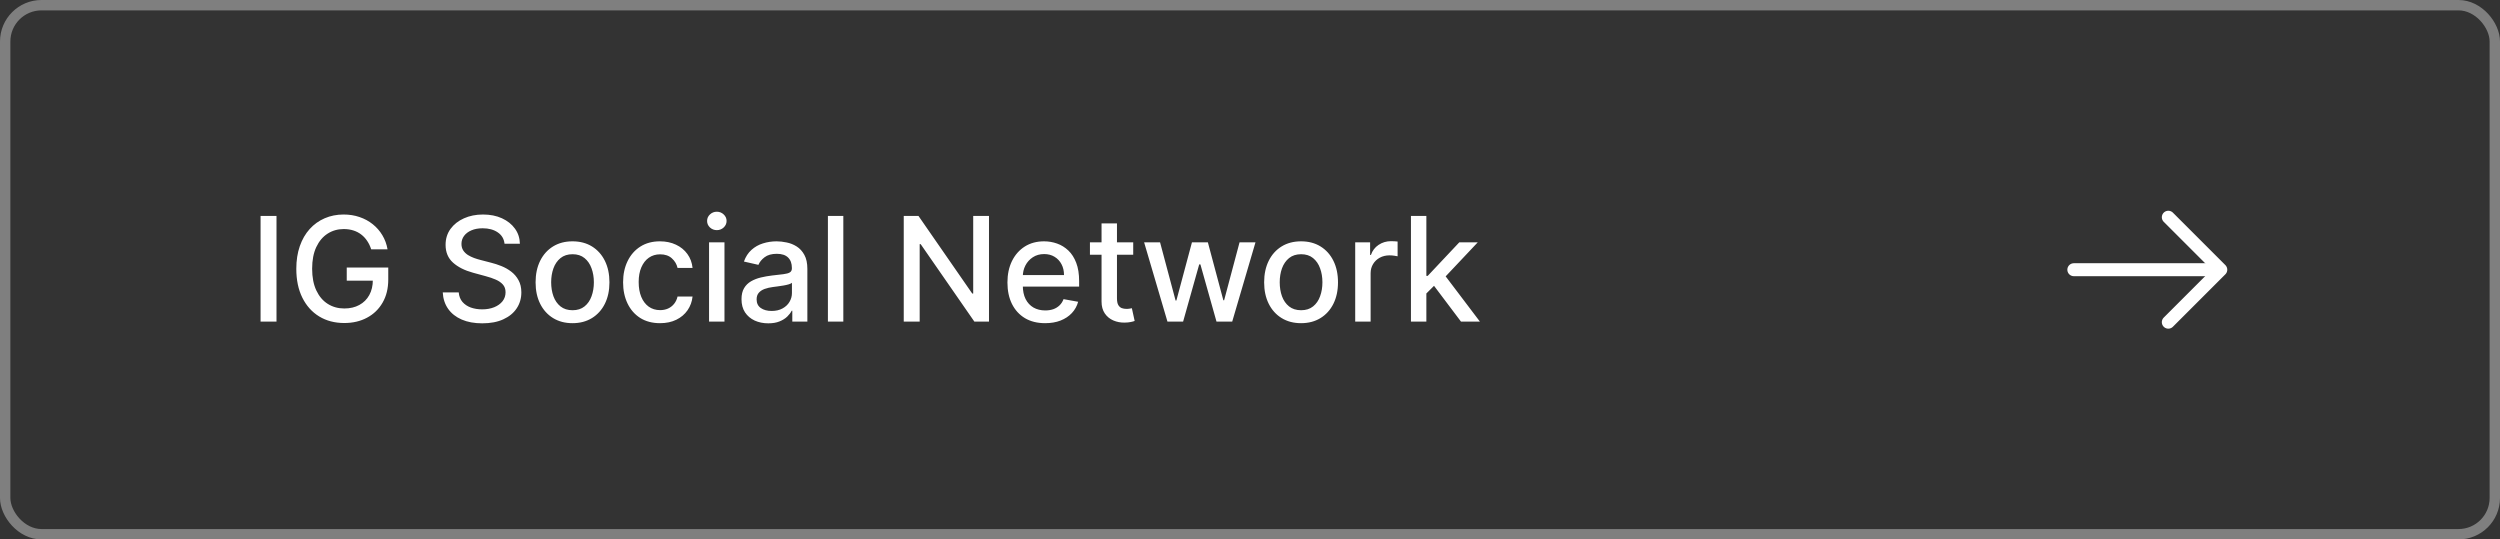 <?xml version="1.0" encoding="UTF-8"?> <svg xmlns="http://www.w3.org/2000/svg" width="241" height="52" viewBox="0 0 241 52" fill="none"><rect x="0" y="0" width="241" height="52" fill="#333333" stroke="none"/><rect x="0.5" y="0.5" width="240" height="51" rx="3.5" stroke="#7F7F7F"></rect><path d="M26.655 20.818V31H25.119V20.818H26.655ZM35.783 24.035C35.687 23.733 35.557 23.463 35.395 23.224C35.236 22.983 35.045 22.777 34.823 22.608C34.601 22.436 34.347 22.305 34.062 22.215C33.781 22.126 33.471 22.081 33.133 22.081C32.559 22.081 32.042 22.229 31.582 22.523C31.121 22.818 30.756 23.251 30.488 23.821C30.223 24.388 30.09 25.082 30.09 25.904C30.09 26.729 30.224 27.427 30.493 27.997C30.761 28.567 31.129 29 31.597 29.295C32.064 29.59 32.596 29.737 33.193 29.737C33.746 29.737 34.228 29.625 34.639 29.399C35.053 29.174 35.373 28.856 35.599 28.445C35.827 28.03 35.942 27.543 35.942 26.983L36.34 27.058H33.426V25.79H37.428V26.948C37.428 27.803 37.246 28.546 36.881 29.175C36.52 29.802 36.02 30.286 35.38 30.627C34.744 30.968 34.014 31.139 33.193 31.139C32.271 31.139 31.462 30.927 30.766 30.503C30.074 30.079 29.533 29.477 29.146 28.698C28.758 27.916 28.564 26.988 28.564 25.914C28.564 25.102 28.677 24.373 28.902 23.727C29.127 23.08 29.444 22.532 29.852 22.081C30.262 21.627 30.745 21.28 31.298 21.042C31.855 20.8 32.463 20.679 33.123 20.679C33.673 20.679 34.185 20.76 34.659 20.923C35.136 21.085 35.561 21.315 35.932 21.614C36.306 21.912 36.616 22.267 36.861 22.678C37.107 23.085 37.273 23.538 37.359 24.035H35.783ZM48.637 23.493C48.584 23.022 48.365 22.658 47.98 22.399C47.596 22.137 47.112 22.006 46.529 22.006C46.111 22.006 45.75 22.073 45.445 22.205C45.14 22.334 44.903 22.514 44.734 22.742C44.568 22.968 44.485 23.224 44.485 23.513C44.485 23.755 44.542 23.963 44.654 24.139C44.77 24.315 44.921 24.462 45.107 24.582C45.296 24.698 45.498 24.796 45.713 24.875C45.929 24.951 46.136 25.014 46.335 25.064L47.329 25.322C47.654 25.402 47.987 25.51 48.328 25.646C48.67 25.782 48.986 25.96 49.278 26.183C49.57 26.405 49.805 26.68 49.984 27.008C50.166 27.336 50.258 27.729 50.258 28.186C50.258 28.763 50.108 29.275 49.81 29.722C49.515 30.17 49.086 30.523 48.522 30.781C47.962 31.04 47.284 31.169 46.489 31.169C45.727 31.169 45.067 31.048 44.51 30.806C43.953 30.564 43.518 30.221 43.203 29.777C42.888 29.329 42.714 28.799 42.681 28.186H44.222C44.252 28.554 44.371 28.861 44.58 29.106C44.792 29.348 45.062 29.528 45.39 29.648C45.722 29.764 46.085 29.822 46.479 29.822C46.913 29.822 47.299 29.754 47.637 29.618C47.979 29.479 48.247 29.287 48.443 29.041C48.638 28.793 48.736 28.503 48.736 28.171C48.736 27.87 48.65 27.623 48.478 27.43C48.309 27.238 48.078 27.079 47.787 26.953C47.498 26.827 47.172 26.716 46.807 26.62L45.604 26.292C44.789 26.07 44.142 25.743 43.665 25.312C43.191 24.882 42.954 24.312 42.954 23.602C42.954 23.016 43.113 22.504 43.431 22.066C43.75 21.629 44.181 21.289 44.724 21.047C45.268 20.802 45.881 20.679 46.564 20.679C47.253 20.679 47.861 20.8 48.388 21.042C48.918 21.284 49.336 21.617 49.641 22.041C49.946 22.462 50.105 22.946 50.118 23.493H48.637ZM55.191 31.154C54.475 31.154 53.85 30.99 53.316 30.662C52.783 30.334 52.368 29.875 52.073 29.285C51.778 28.695 51.631 28.005 51.631 27.217C51.631 26.424 51.778 25.732 52.073 25.139C52.368 24.545 52.783 24.084 53.316 23.756C53.85 23.428 54.475 23.264 55.191 23.264C55.906 23.264 56.531 23.428 57.065 23.756C57.598 24.084 58.013 24.545 58.308 25.139C58.603 25.732 58.75 26.424 58.75 27.217C58.75 28.005 58.603 28.695 58.308 29.285C58.013 29.875 57.598 30.334 57.065 30.662C56.531 30.99 55.906 31.154 55.191 31.154ZM55.196 29.906C55.66 29.906 56.044 29.784 56.349 29.538C56.654 29.293 56.879 28.967 57.025 28.559C57.174 28.151 57.249 27.702 57.249 27.212C57.249 26.724 57.174 26.277 57.025 25.869C56.879 25.458 56.654 25.129 56.349 24.88C56.044 24.631 55.66 24.507 55.196 24.507C54.728 24.507 54.34 24.631 54.032 24.88C53.727 25.129 53.5 25.458 53.351 25.869C53.205 26.277 53.132 26.724 53.132 27.212C53.132 27.702 53.205 28.151 53.351 28.559C53.5 28.967 53.727 29.293 54.032 29.538C54.34 29.784 54.728 29.906 55.196 29.906ZM63.626 31.154C62.887 31.154 62.251 30.987 61.717 30.652C61.187 30.314 60.779 29.848 60.494 29.255C60.209 28.662 60.066 27.982 60.066 27.217C60.066 26.441 60.212 25.757 60.504 25.163C60.796 24.567 61.207 24.101 61.737 23.766C62.267 23.432 62.892 23.264 63.611 23.264C64.191 23.264 64.708 23.372 65.162 23.587C65.616 23.799 65.983 24.098 66.261 24.482C66.543 24.867 66.71 25.316 66.763 25.829H65.316C65.237 25.472 65.055 25.163 64.769 24.905C64.488 24.646 64.11 24.517 63.636 24.517C63.222 24.517 62.859 24.626 62.547 24.845C62.239 25.061 61.999 25.369 61.826 25.77C61.654 26.168 61.568 26.638 61.568 27.182C61.568 27.739 61.652 28.219 61.821 28.624C61.99 29.028 62.229 29.341 62.537 29.563C62.849 29.785 63.215 29.896 63.636 29.896C63.918 29.896 64.173 29.845 64.402 29.742C64.634 29.636 64.828 29.485 64.983 29.29C65.142 29.094 65.253 28.859 65.316 28.584H66.763C66.71 29.078 66.549 29.518 66.281 29.906C66.012 30.294 65.653 30.599 65.202 30.821C64.755 31.043 64.229 31.154 63.626 31.154ZM68.353 31V23.364H69.839V31H68.353ZM69.103 22.185C68.845 22.185 68.623 22.099 68.437 21.927C68.255 21.751 68.164 21.542 68.164 21.3C68.164 21.055 68.255 20.846 68.437 20.674C68.623 20.498 68.845 20.41 69.103 20.41C69.362 20.41 69.582 20.498 69.765 20.674C69.95 20.846 70.043 21.055 70.043 21.3C70.043 21.542 69.95 21.751 69.765 21.927C69.582 22.099 69.362 22.185 69.103 22.185ZM74.061 31.169C73.578 31.169 73.14 31.079 72.749 30.901C72.358 30.718 72.048 30.455 71.819 30.11C71.594 29.765 71.481 29.343 71.481 28.842C71.481 28.412 71.564 28.057 71.73 27.778C71.895 27.5 72.119 27.28 72.401 27.117C72.683 26.955 72.998 26.832 73.346 26.749C73.694 26.666 74.048 26.604 74.409 26.56C74.867 26.507 75.238 26.464 75.523 26.431C75.808 26.395 76.015 26.337 76.144 26.257C76.274 26.178 76.338 26.048 76.338 25.869V25.834C76.338 25.4 76.216 25.064 75.971 24.825C75.729 24.587 75.367 24.467 74.887 24.467C74.386 24.467 73.992 24.578 73.704 24.8C73.418 25.019 73.221 25.263 73.112 25.531L71.715 25.213C71.881 24.749 72.123 24.375 72.441 24.09C72.762 23.801 73.132 23.592 73.549 23.463C73.967 23.331 74.406 23.264 74.867 23.264C75.172 23.264 75.495 23.301 75.836 23.374C76.181 23.443 76.502 23.572 76.801 23.761C77.102 23.95 77.349 24.22 77.541 24.572C77.734 24.92 77.83 25.372 77.83 25.929V31H76.378V29.956H76.319C76.222 30.148 76.078 30.337 75.886 30.523C75.694 30.708 75.447 30.863 75.145 30.985C74.844 31.108 74.482 31.169 74.061 31.169ZM74.385 29.976C74.796 29.976 75.147 29.895 75.439 29.732C75.734 29.57 75.957 29.358 76.11 29.096C76.266 28.831 76.343 28.547 76.343 28.246V27.261C76.29 27.314 76.188 27.364 76.035 27.41C75.886 27.454 75.715 27.492 75.523 27.525C75.331 27.555 75.144 27.583 74.961 27.609C74.779 27.633 74.626 27.652 74.504 27.669C74.216 27.706 73.952 27.767 73.713 27.853C73.478 27.939 73.289 28.063 73.147 28.226C73.007 28.385 72.938 28.597 72.938 28.862C72.938 29.23 73.074 29.509 73.346 29.697C73.617 29.883 73.964 29.976 74.385 29.976ZM81.296 20.818V31H79.81V20.818H81.296ZM95.339 20.818V31H93.927L88.751 23.533H88.657V31H87.121V20.818H88.542L93.723 28.296H93.817V20.818H95.339ZM100.751 31.154C99.999 31.154 99.351 30.993 98.808 30.672C98.267 30.347 97.85 29.891 97.555 29.305C97.263 28.715 97.117 28.024 97.117 27.232C97.117 26.449 97.263 25.76 97.555 25.163C97.85 24.567 98.261 24.101 98.788 23.766C99.318 23.432 99.938 23.264 100.647 23.264C101.078 23.264 101.496 23.335 101.9 23.478C102.304 23.62 102.667 23.844 102.989 24.149C103.31 24.454 103.564 24.85 103.749 25.337C103.935 25.821 104.028 26.41 104.028 27.102V27.629H97.957V26.516H102.571C102.571 26.125 102.491 25.778 102.332 25.477C102.173 25.172 101.95 24.931 101.661 24.756C101.376 24.58 101.041 24.492 100.657 24.492C100.239 24.492 99.875 24.595 99.563 24.8C99.255 25.003 99.016 25.268 98.847 25.596C98.682 25.921 98.599 26.274 98.599 26.655V27.525C98.599 28.035 98.688 28.47 98.867 28.827C99.049 29.185 99.303 29.459 99.628 29.648C99.953 29.833 100.332 29.926 100.766 29.926C101.048 29.926 101.305 29.886 101.537 29.807C101.769 29.724 101.969 29.601 102.138 29.439C102.308 29.276 102.437 29.076 102.526 28.837L103.933 29.091C103.821 29.505 103.618 29.868 103.327 30.18C103.038 30.488 102.675 30.728 102.238 30.901C101.804 31.07 101.308 31.154 100.751 31.154ZM109.242 23.364V24.557H105.07V23.364H109.242ZM106.189 21.534H107.676V28.758C107.676 29.046 107.719 29.263 107.805 29.409C107.891 29.552 108.002 29.649 108.138 29.702C108.277 29.752 108.428 29.777 108.59 29.777C108.71 29.777 108.814 29.769 108.904 29.752C108.993 29.736 109.063 29.722 109.112 29.712L109.381 30.94C109.295 30.974 109.172 31.007 109.013 31.04C108.854 31.076 108.655 31.096 108.416 31.099C108.025 31.106 107.661 31.037 107.323 30.891C106.985 30.745 106.711 30.519 106.502 30.215C106.294 29.91 106.189 29.527 106.189 29.066V21.534ZM112.542 31L110.294 23.364H111.831L113.327 28.972H113.402L114.903 23.364H116.439L117.931 28.947H118.005L119.492 23.364H121.028L118.786 31H117.27L115.718 25.486H115.604L114.053 31H112.542ZM125.423 31.154C124.707 31.154 124.082 30.99 123.549 30.662C123.015 30.334 122.601 29.875 122.306 29.285C122.011 28.695 121.863 28.005 121.863 27.217C121.863 26.424 122.011 25.732 122.306 25.139C122.601 24.545 123.015 24.084 123.549 23.756C124.082 23.428 124.707 23.264 125.423 23.264C126.139 23.264 126.764 23.428 127.297 23.756C127.831 24.084 128.245 24.545 128.54 25.139C128.835 25.732 128.983 26.424 128.983 27.217C128.983 28.005 128.835 28.695 128.54 29.285C128.245 29.875 127.831 30.334 127.297 30.662C126.764 30.99 126.139 31.154 125.423 31.154ZM125.428 29.906C125.892 29.906 126.276 29.784 126.581 29.538C126.886 29.293 127.112 28.967 127.257 28.559C127.407 28.151 127.481 27.702 127.481 27.212C127.481 26.724 127.407 26.277 127.257 25.869C127.112 25.458 126.886 25.129 126.581 24.88C126.276 24.631 125.892 24.507 125.428 24.507C124.961 24.507 124.573 24.631 124.265 24.88C123.96 25.129 123.733 25.458 123.583 25.869C123.438 26.277 123.365 26.724 123.365 27.212C123.365 27.702 123.438 28.151 123.583 28.559C123.733 28.967 123.96 29.293 124.265 29.538C124.573 29.784 124.961 29.906 125.428 29.906ZM130.642 31V23.364H132.079V24.577H132.158C132.297 24.166 132.543 23.843 132.894 23.607C133.249 23.369 133.65 23.249 134.097 23.249C134.19 23.249 134.299 23.253 134.425 23.259C134.555 23.266 134.656 23.274 134.729 23.284V24.706C134.669 24.689 134.563 24.671 134.41 24.651C134.258 24.628 134.105 24.616 133.953 24.616C133.602 24.616 133.288 24.691 133.013 24.84C132.742 24.986 132.526 25.19 132.367 25.452C132.208 25.71 132.128 26.005 132.128 26.337V31H130.642ZM137.382 28.41L137.372 26.595H137.631L140.673 23.364H142.453L138.983 27.043H138.749L137.382 28.41ZM136.015 31V20.818H137.501V31H136.015ZM140.837 31L138.103 27.371L139.127 26.332L142.662 31H140.837Z" fill="white"></path><path d="M209.025 20.941L214.084 26L209.025 31.058" stroke="white" stroke-width="1.25" stroke-miterlimit="10" stroke-linecap="round" stroke-linejoin="round"></path><path d="M199.917 26H213.942" stroke="white" stroke-width="1.25" stroke-miterlimit="10" stroke-linecap="round" stroke-linejoin="round"></path></svg> 